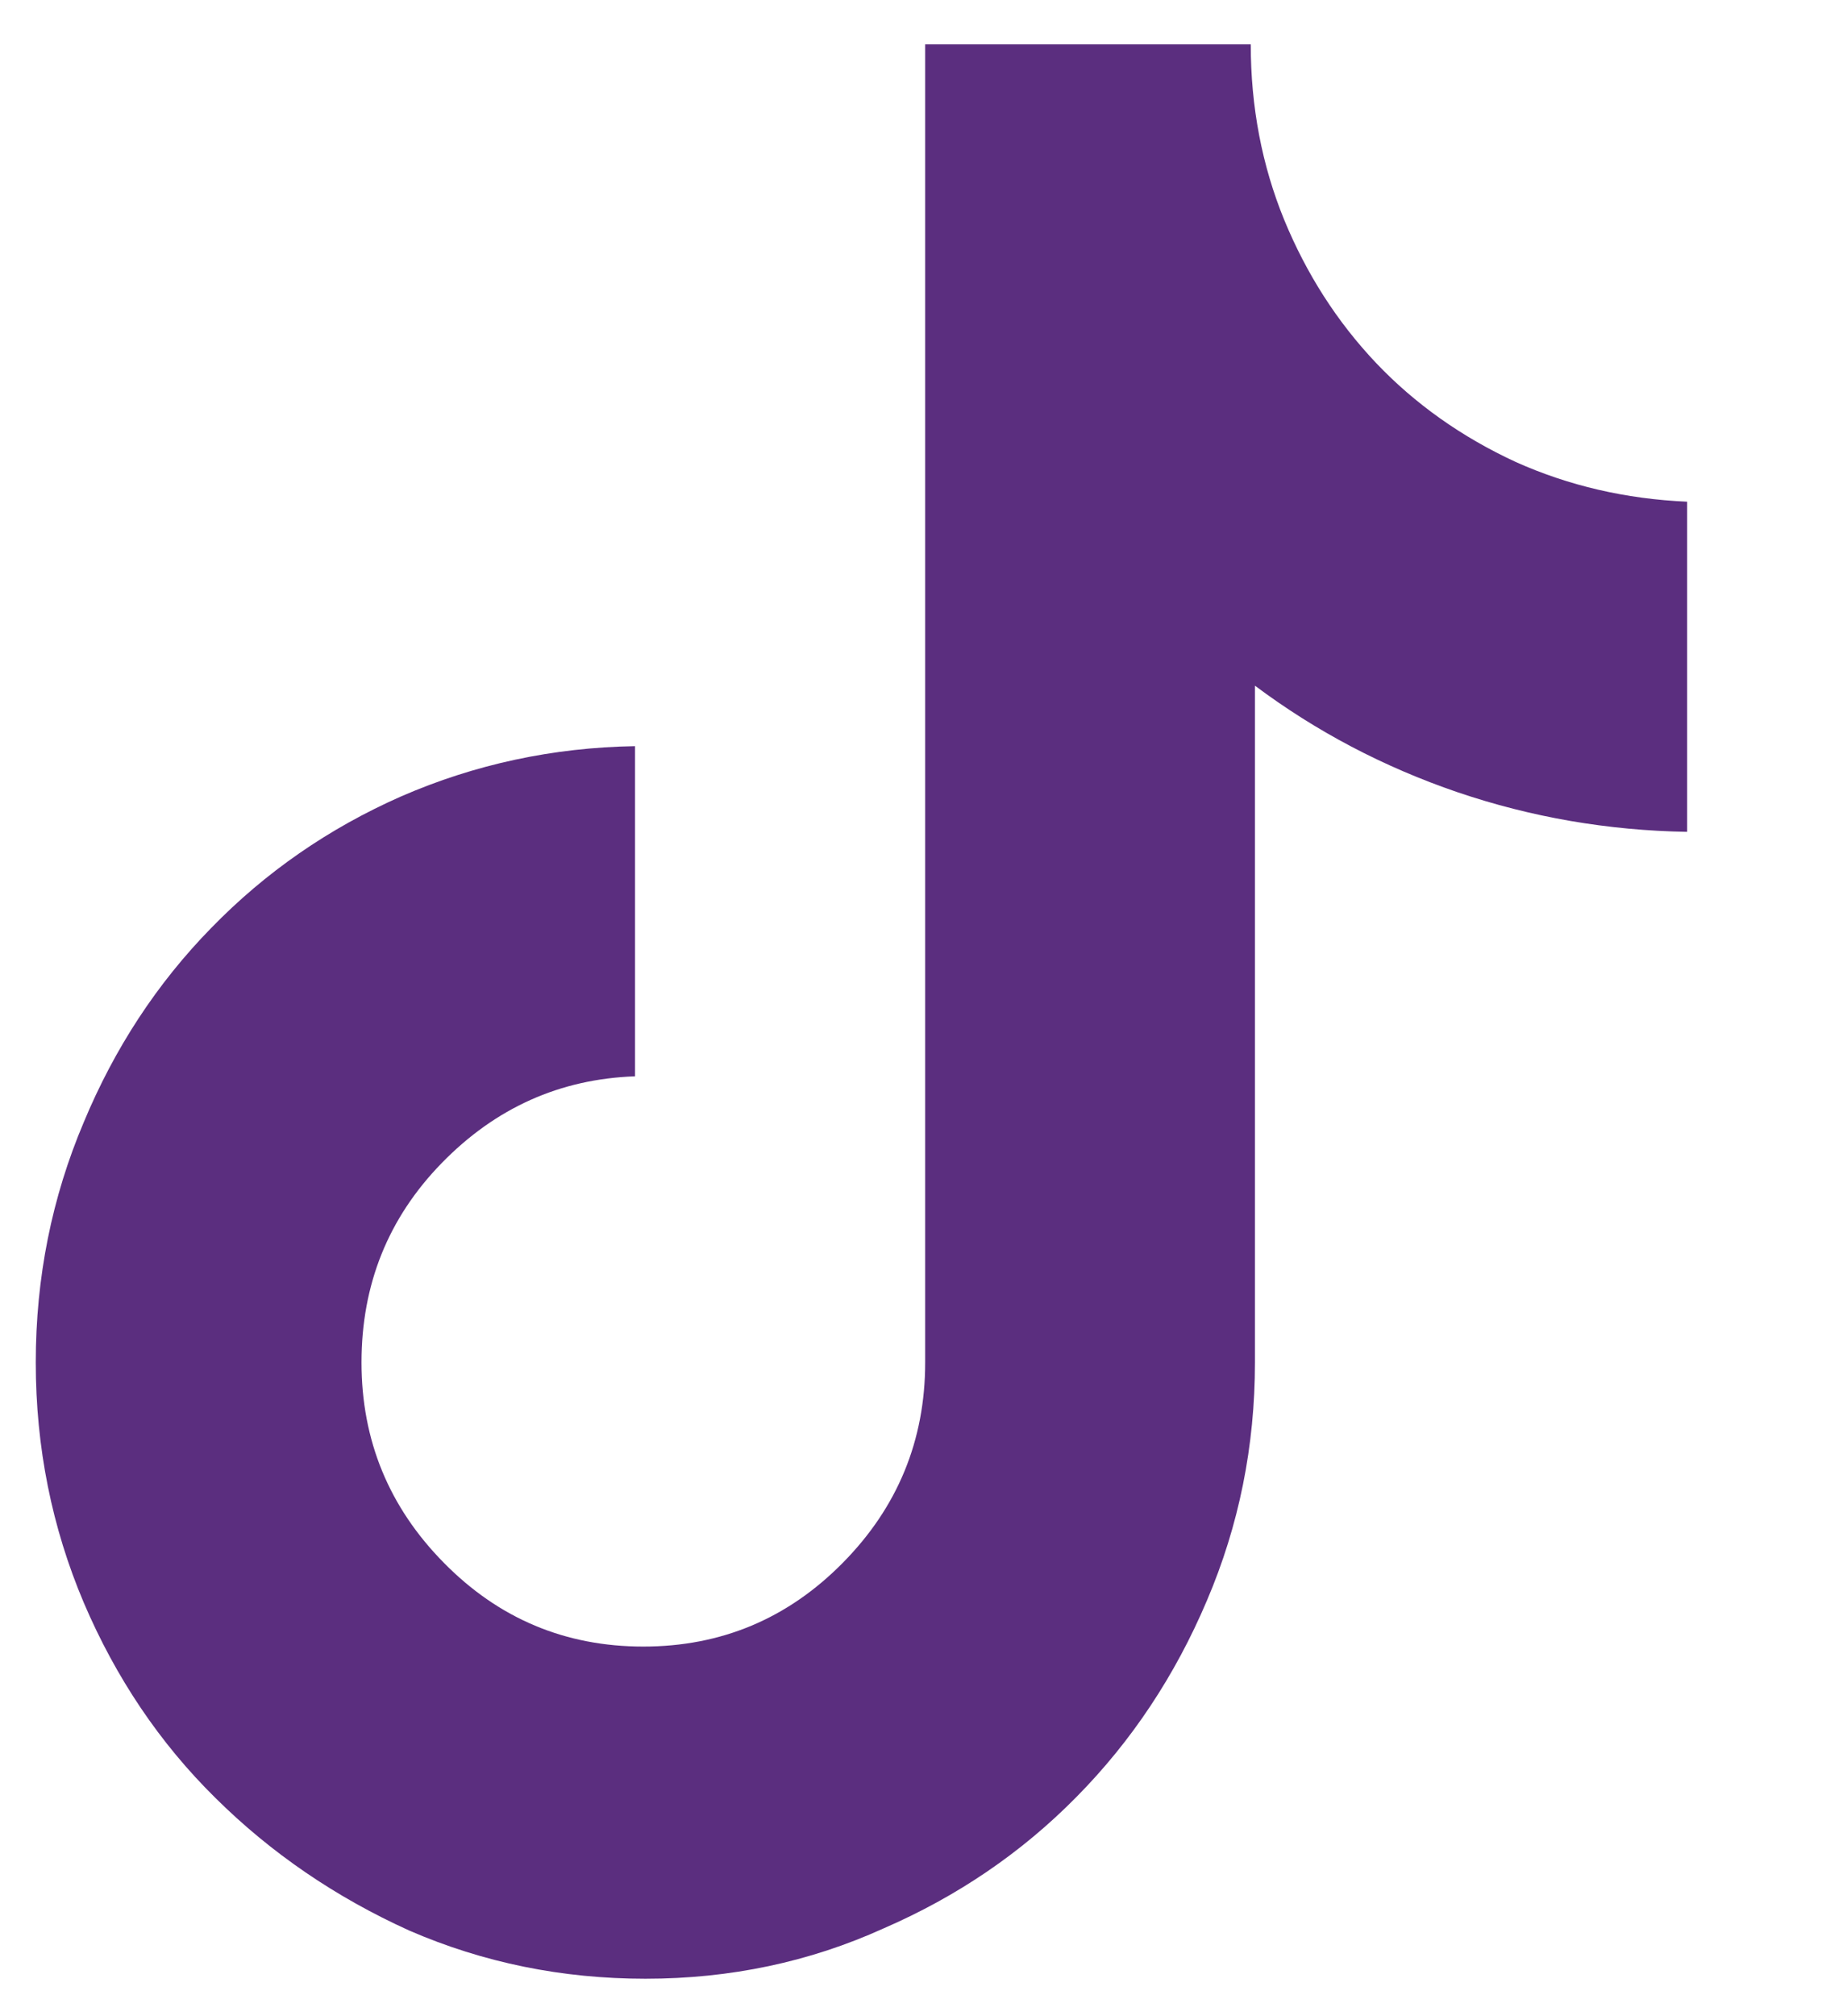 <?xml version="1.0" encoding="UTF-8"?>
<svg xmlns="http://www.w3.org/2000/svg" width="11" height="12" viewBox="0 0 11 12" fill="none">
  <path d="M7.449 0.264H5.51V8.109C5.51 8.573 5.346 8.971 5.019 9.302C4.691 9.634 4.295 9.8 3.831 9.8C3.367 9.8 2.971 9.634 2.644 9.302C2.317 8.971 2.153 8.573 2.153 8.109C2.153 7.645 2.312 7.249 2.631 6.922C2.951 6.594 3.334 6.422 3.782 6.406V4.441C3.293 4.449 2.828 4.549 2.389 4.74C1.958 4.93 1.581 5.191 1.258 5.523C0.934 5.854 0.682 6.24 0.499 6.679C0.309 7.127 0.213 7.603 0.213 8.109C0.213 8.614 0.309 9.091 0.499 9.539C0.69 9.986 0.951 10.374 1.283 10.701C1.614 11.029 1.999 11.292 2.439 11.491C2.878 11.681 3.346 11.777 3.844 11.777C4.349 11.777 4.822 11.677 5.261 11.478C5.7 11.288 6.084 11.027 6.411 10.695C6.739 10.363 6.998 9.974 7.188 9.526C7.379 9.079 7.474 8.606 7.474 8.109V4.081C7.839 4.354 8.241 4.565 8.68 4.715C9.119 4.864 9.575 4.943 10.048 4.951V2.986C9.683 2.97 9.343 2.891 9.028 2.75C8.705 2.601 8.427 2.404 8.195 2.16C7.963 1.915 7.781 1.631 7.648 1.308C7.516 0.985 7.449 0.637 7.449 0.264Z" fill="#5B2E7F"></path>
</svg>
